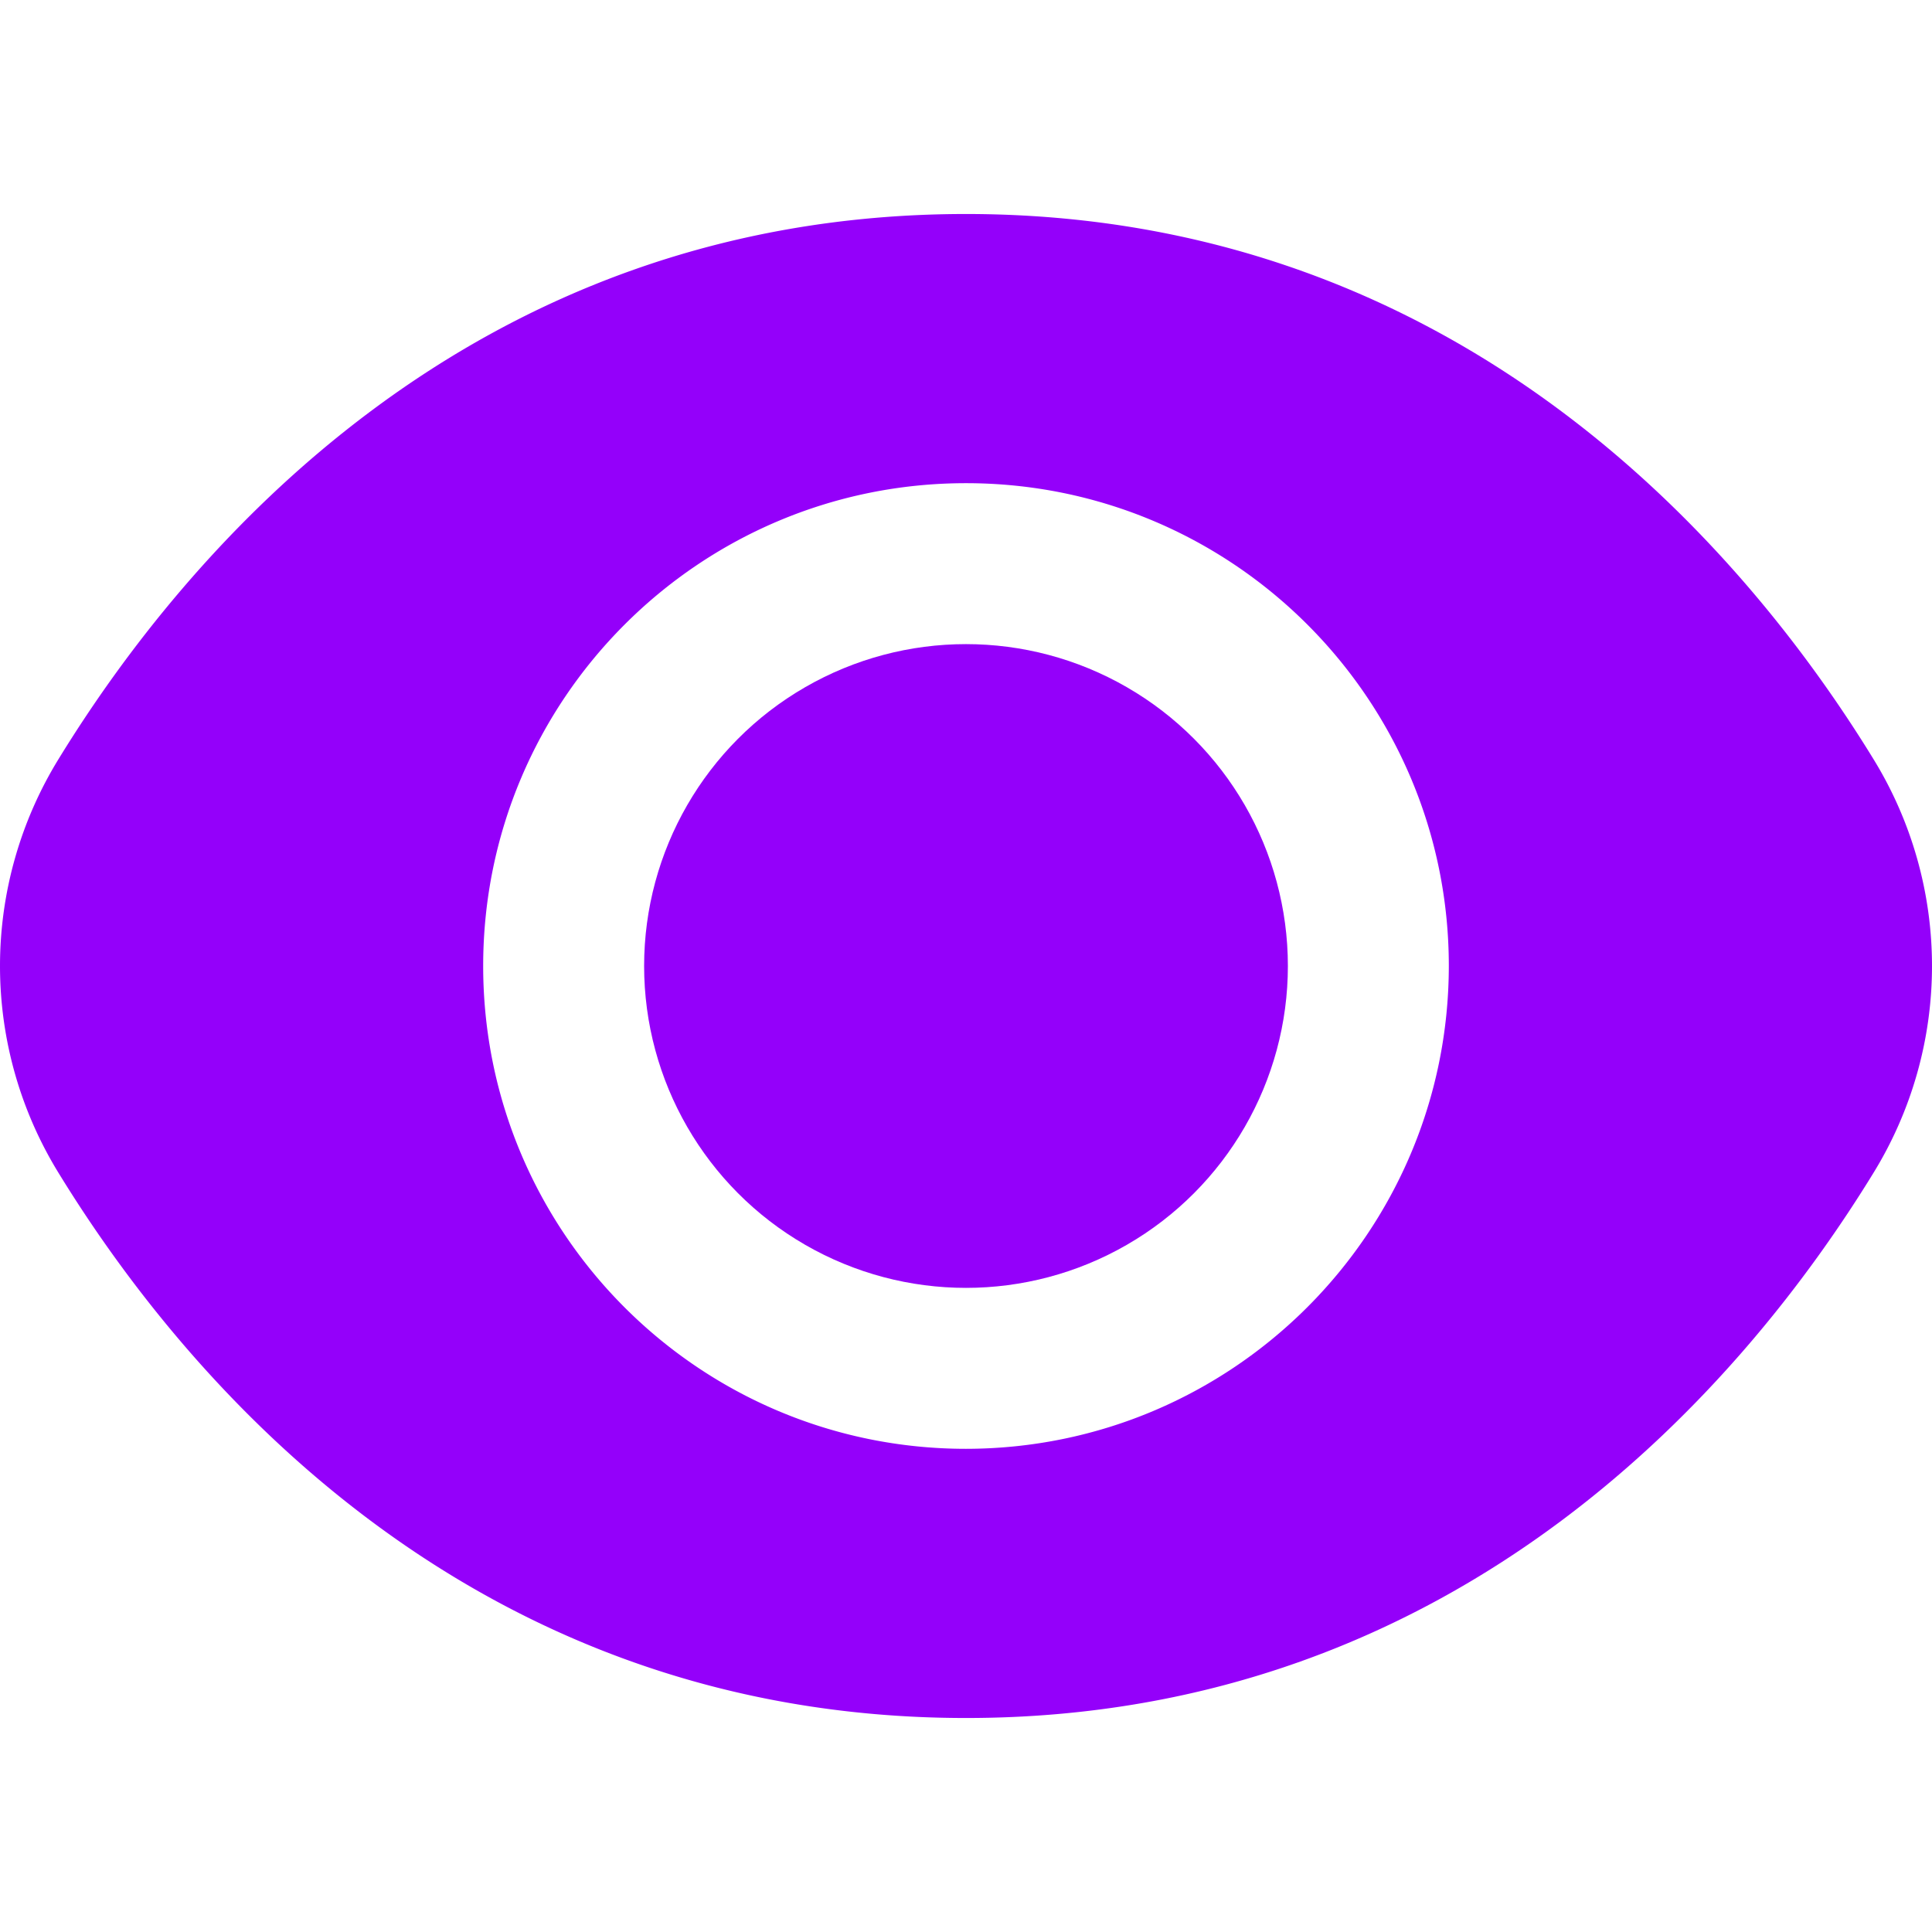 <svg xmlns="http://www.w3.org/2000/svg" viewBox="0 0 512.19 512.19" width="24" height="24" fill="#fff"><circle fill="#9400fa" cx="256.095" cy="256.095" r="85.333"/><path fill="#9400fa" d="M496.543 201.034C463.455 147.146 388.191 56.735 256.095 56.735S48.735 147.146 15.647 201.034a104.71 104.71 0 0 0 0 110.123c33.088 53.888 108.352 144.299 240.448 144.299s207.36-90.411 240.448-144.299a104.71 104.71 0 0 0 0-110.123zM256.095 384.095c-70.692 0-128-57.308-128-128s57.308-128 128-128 128 57.308 128 128c-.071 70.663-57.337 127.929-128 128z"/></svg>